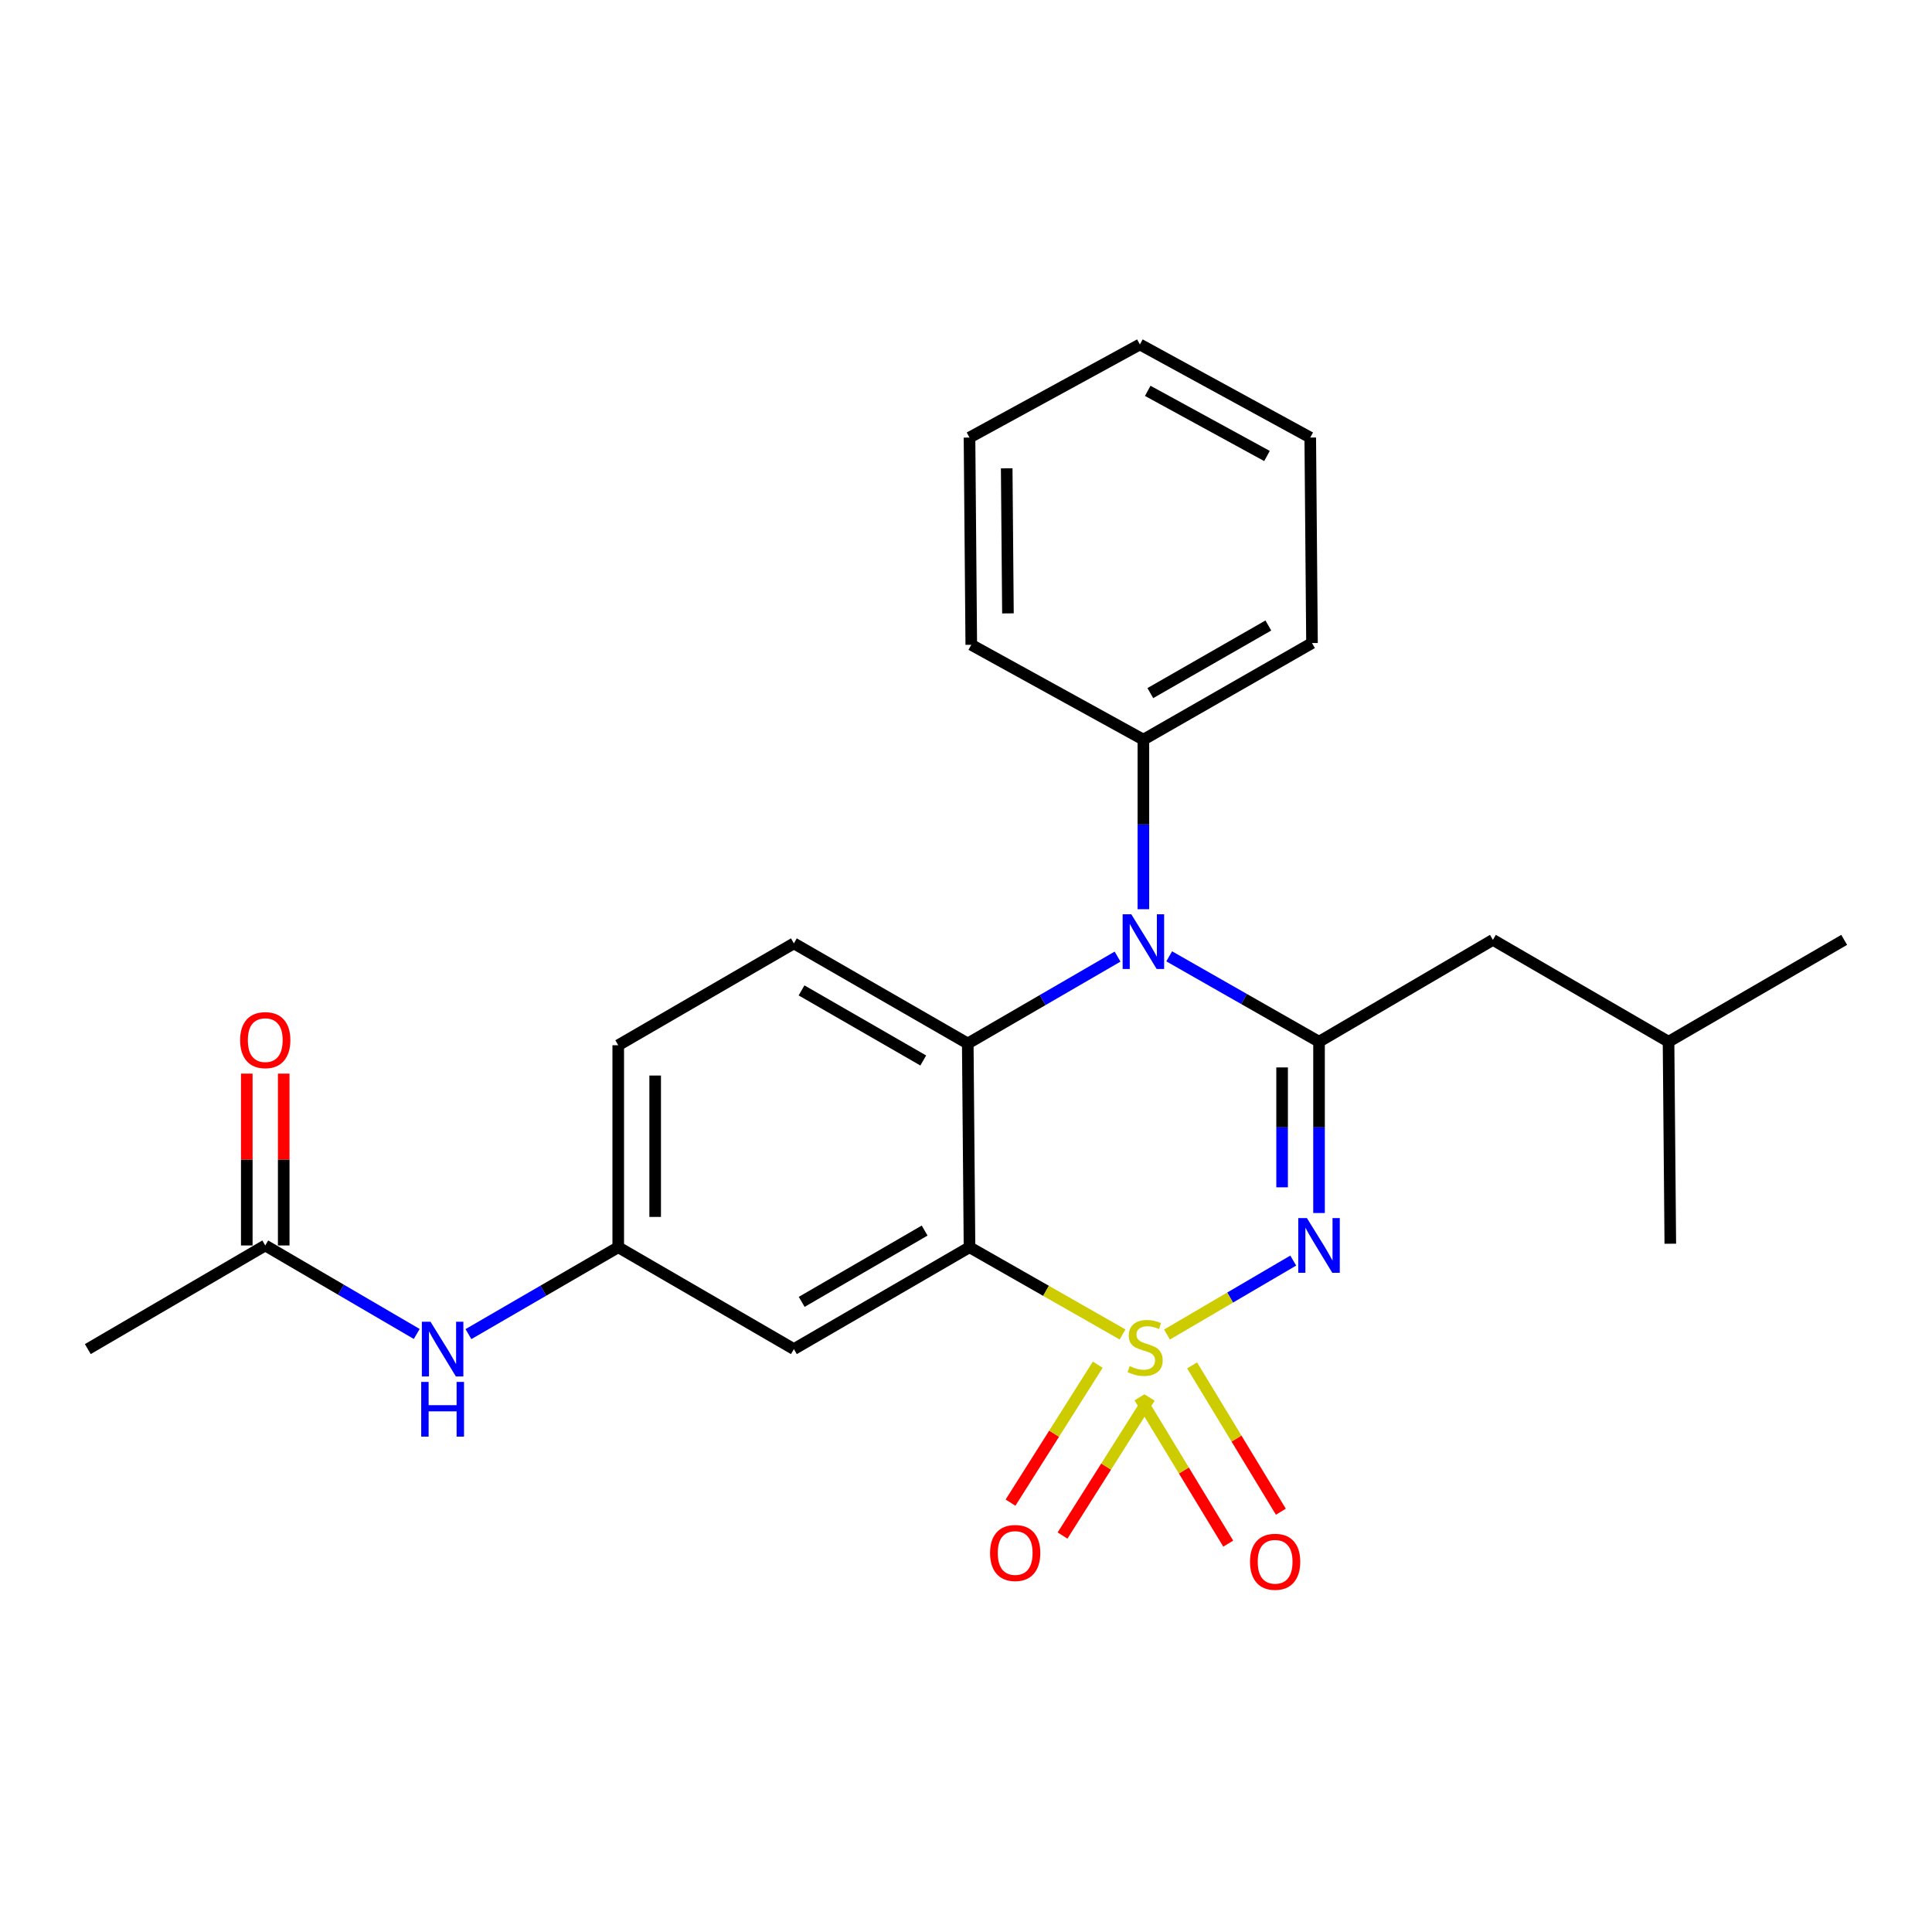 <?xml version='1.0' encoding='iso-8859-1'?>
<svg version='1.1' baseProfile='full'
              xmlns='http://www.w3.org/2000/svg'
                      xmlns:rdkit='http://www.rdkit.org/xml'
                      xmlns:xlink='http://www.w3.org/1999/xlink'
                  xml:space='preserve'
width='1000px' height='1000px' viewBox='0 0 1000 1000'>
<!-- END OF HEADER -->
<rect style='opacity:1.0;fill:#FFFFFF;stroke:none' width='1000' height='1000' x='0' y='0'> </rect>
<path class='bond-0' d='M 45.455,698.289 L 137.292,644.65' style='fill:none;fill-rule:evenodd;stroke:#000000;stroke-width:6px;stroke-linecap:butt;stroke-linejoin:miter;stroke-opacity:1' />
<path class='bond-1' d='M 215.699,690.461 L 176.495,667.556' style='fill:none;fill-rule:evenodd;stroke:#0000FF;stroke-width:6px;stroke-linecap:butt;stroke-linejoin:miter;stroke-opacity:1' />
<path class='bond-1' d='M 176.495,667.556 L 137.292,644.65' style='fill:none;fill-rule:evenodd;stroke:#000000;stroke-width:6px;stroke-linecap:butt;stroke-linejoin:miter;stroke-opacity:1' />
<path class='bond-2' d='M 242.464,690.536 L 281.232,668.05' style='fill:none;fill-rule:evenodd;stroke:#0000FF;stroke-width:6px;stroke-linecap:butt;stroke-linejoin:miter;stroke-opacity:1' />
<path class='bond-2' d='M 281.232,668.05 L 320,645.564' style='fill:none;fill-rule:evenodd;stroke:#000000;stroke-width:6px;stroke-linecap:butt;stroke-linejoin:miter;stroke-opacity:1' />
<path class='bond-3' d='M 146.849,644.65 L 146.849,600.178' style='fill:none;fill-rule:evenodd;stroke:#000000;stroke-width:6px;stroke-linecap:butt;stroke-linejoin:miter;stroke-opacity:1' />
<path class='bond-3' d='M 146.849,600.178 L 146.849,555.705' style='fill:none;fill-rule:evenodd;stroke:#FF0000;stroke-width:6px;stroke-linecap:butt;stroke-linejoin:miter;stroke-opacity:1' />
<path class='bond-3' d='M 127.734,644.65 L 127.734,600.178' style='fill:none;fill-rule:evenodd;stroke:#000000;stroke-width:6px;stroke-linecap:butt;stroke-linejoin:miter;stroke-opacity:1' />
<path class='bond-3' d='M 127.734,600.178 L 127.734,555.705' style='fill:none;fill-rule:evenodd;stroke:#FF0000;stroke-width:6px;stroke-linecap:butt;stroke-linejoin:miter;stroke-opacity:1' />
<path class='bond-4' d='M 320,541.015 L 320,645.564' style='fill:none;fill-rule:evenodd;stroke:#000000;stroke-width:6px;stroke-linecap:butt;stroke-linejoin:miter;stroke-opacity:1' />
<path class='bond-4' d='M 339.115,556.697 L 339.115,629.881' style='fill:none;fill-rule:evenodd;stroke:#000000;stroke-width:6px;stroke-linecap:butt;stroke-linejoin:miter;stroke-opacity:1' />
<path class='bond-5' d='M 320,541.015 L 410.913,488.289' style='fill:none;fill-rule:evenodd;stroke:#000000;stroke-width:6px;stroke-linecap:butt;stroke-linejoin:miter;stroke-opacity:1' />
<path class='bond-6' d='M 320,645.564 L 410.913,698.289' style='fill:none;fill-rule:evenodd;stroke:#000000;stroke-width:6px;stroke-linecap:butt;stroke-linejoin:miter;stroke-opacity:1' />
<path class='bond-7' d='M 410.913,698.289 L 501.816,645.564' style='fill:none;fill-rule:evenodd;stroke:#000000;stroke-width:6px;stroke-linecap:butt;stroke-linejoin:miter;stroke-opacity:1' />
<path class='bond-7' d='M 414.958,673.845 L 478.59,636.937' style='fill:none;fill-rule:evenodd;stroke:#000000;stroke-width:6px;stroke-linecap:butt;stroke-linejoin:miter;stroke-opacity:1' />
<path class='bond-8' d='M 501.816,645.564 L 500.913,540.112' style='fill:none;fill-rule:evenodd;stroke:#000000;stroke-width:6px;stroke-linecap:butt;stroke-linejoin:miter;stroke-opacity:1' />
<path class='bond-9' d='M 501.816,645.564 L 541.425,668.137' style='fill:none;fill-rule:evenodd;stroke:#000000;stroke-width:6px;stroke-linecap:butt;stroke-linejoin:miter;stroke-opacity:1' />
<path class='bond-9' d='M 541.425,668.137 L 581.033,690.71' style='fill:none;fill-rule:evenodd;stroke:#CCCC00;stroke-width:6px;stroke-linecap:butt;stroke-linejoin:miter;stroke-opacity:1' />
<path class='bond-10' d='M 500.913,540.112 L 410.913,488.289' style='fill:none;fill-rule:evenodd;stroke:#000000;stroke-width:6px;stroke-linecap:butt;stroke-linejoin:miter;stroke-opacity:1' />
<path class='bond-10' d='M 477.875,548.904 L 414.875,512.628' style='fill:none;fill-rule:evenodd;stroke:#000000;stroke-width:6px;stroke-linecap:butt;stroke-linejoin:miter;stroke-opacity:1' />
<path class='bond-11' d='M 500.913,540.112 L 539.681,517.626' style='fill:none;fill-rule:evenodd;stroke:#000000;stroke-width:6px;stroke-linecap:butt;stroke-linejoin:miter;stroke-opacity:1' />
<path class='bond-11' d='M 539.681,517.626 L 578.449,495.14' style='fill:none;fill-rule:evenodd;stroke:#0000FF;stroke-width:6px;stroke-linecap:butt;stroke-linejoin:miter;stroke-opacity:1' />
<path class='bond-12' d='M 591.816,470.613 L 591.816,426.725' style='fill:none;fill-rule:evenodd;stroke:#0000FF;stroke-width:6px;stroke-linecap:butt;stroke-linejoin:miter;stroke-opacity:1' />
<path class='bond-12' d='M 591.816,426.725 L 591.816,382.838' style='fill:none;fill-rule:evenodd;stroke:#000000;stroke-width:6px;stroke-linecap:butt;stroke-linejoin:miter;stroke-opacity:1' />
<path class='bond-13' d='M 605.172,494.998 L 643.951,517.099' style='fill:none;fill-rule:evenodd;stroke:#0000FF;stroke-width:6px;stroke-linecap:butt;stroke-linejoin:miter;stroke-opacity:1' />
<path class='bond-13' d='M 643.951,517.099 L 682.729,539.199' style='fill:none;fill-rule:evenodd;stroke:#000000;stroke-width:6px;stroke-linecap:butt;stroke-linejoin:miter;stroke-opacity:1' />
<path class='bond-14' d='M 662.97,782.462 L 640,744.593' style='fill:none;fill-rule:evenodd;stroke:#FF0000;stroke-width:6px;stroke-linecap:butt;stroke-linejoin:miter;stroke-opacity:1' />
<path class='bond-14' d='M 640,744.593 L 617.03,706.724' style='fill:none;fill-rule:evenodd;stroke:#CCCC00;stroke-width:6px;stroke-linecap:butt;stroke-linejoin:miter;stroke-opacity:1' />
<path class='bond-14' d='M 635.731,798.984 L 612.761,761.115' style='fill:none;fill-rule:evenodd;stroke:#FF0000;stroke-width:6px;stroke-linecap:butt;stroke-linejoin:miter;stroke-opacity:1' />
<path class='bond-14' d='M 612.761,761.115 L 589.791,723.247' style='fill:none;fill-rule:evenodd;stroke:#CCCC00;stroke-width:6px;stroke-linecap:butt;stroke-linejoin:miter;stroke-opacity:1' />
<path class='bond-15' d='M 549.965,794.789 L 572.541,759.095' style='fill:none;fill-rule:evenodd;stroke:#FF0000;stroke-width:6px;stroke-linecap:butt;stroke-linejoin:miter;stroke-opacity:1' />
<path class='bond-15' d='M 572.541,759.095 L 595.117,723.401' style='fill:none;fill-rule:evenodd;stroke:#CCCC00;stroke-width:6px;stroke-linecap:butt;stroke-linejoin:miter;stroke-opacity:1' />
<path class='bond-15' d='M 523.04,777.759 L 545.616,742.065' style='fill:none;fill-rule:evenodd;stroke:#FF0000;stroke-width:6px;stroke-linecap:butt;stroke-linejoin:miter;stroke-opacity:1' />
<path class='bond-15' d='M 545.616,742.065 L 568.192,706.371' style='fill:none;fill-rule:evenodd;stroke:#CCCC00;stroke-width:6px;stroke-linecap:butt;stroke-linejoin:miter;stroke-opacity:1' />
<path class='bond-16' d='M 682.729,539.199 L 682.729,583.526' style='fill:none;fill-rule:evenodd;stroke:#000000;stroke-width:6px;stroke-linecap:butt;stroke-linejoin:miter;stroke-opacity:1' />
<path class='bond-16' d='M 682.729,583.526 L 682.729,627.854' style='fill:none;fill-rule:evenodd;stroke:#0000FF;stroke-width:6px;stroke-linecap:butt;stroke-linejoin:miter;stroke-opacity:1' />
<path class='bond-16' d='M 663.614,552.497 L 663.614,583.526' style='fill:none;fill-rule:evenodd;stroke:#000000;stroke-width:6px;stroke-linecap:butt;stroke-linejoin:miter;stroke-opacity:1' />
<path class='bond-16' d='M 663.614,583.526 L 663.614,614.556' style='fill:none;fill-rule:evenodd;stroke:#0000FF;stroke-width:6px;stroke-linecap:butt;stroke-linejoin:miter;stroke-opacity:1' />
<path class='bond-17' d='M 682.729,539.199 L 772.729,486.473' style='fill:none;fill-rule:evenodd;stroke:#000000;stroke-width:6px;stroke-linecap:butt;stroke-linejoin:miter;stroke-opacity:1' />
<path class='bond-18' d='M 669.382,652.47 L 636.706,671.613' style='fill:none;fill-rule:evenodd;stroke:#0000FF;stroke-width:6px;stroke-linecap:butt;stroke-linejoin:miter;stroke-opacity:1' />
<path class='bond-18' d='M 636.706,671.613 L 604.03,690.755' style='fill:none;fill-rule:evenodd;stroke:#CCCC00;stroke-width:6px;stroke-linecap:butt;stroke-linejoin:miter;stroke-opacity:1' />
<path class='bond-19' d='M 772.729,486.473 L 863.632,539.199' style='fill:none;fill-rule:evenodd;stroke:#000000;stroke-width:6px;stroke-linecap:butt;stroke-linejoin:miter;stroke-opacity:1' />
<path class='bond-20' d='M 863.632,539.199 L 954.545,486.473' style='fill:none;fill-rule:evenodd;stroke:#000000;stroke-width:6px;stroke-linecap:butt;stroke-linejoin:miter;stroke-opacity:1' />
<path class='bond-21' d='M 863.632,539.199 L 864.545,643.748' style='fill:none;fill-rule:evenodd;stroke:#000000;stroke-width:6px;stroke-linecap:butt;stroke-linejoin:miter;stroke-opacity:1' />
<path class='bond-22' d='M 591.816,382.838 L 679.087,332.841' style='fill:none;fill-rule:evenodd;stroke:#000000;stroke-width:6px;stroke-linecap:butt;stroke-linejoin:miter;stroke-opacity:1' />
<path class='bond-22' d='M 595.405,358.752 L 656.494,323.755' style='fill:none;fill-rule:evenodd;stroke:#000000;stroke-width:6px;stroke-linecap:butt;stroke-linejoin:miter;stroke-opacity:1' />
<path class='bond-23' d='M 591.816,382.838 L 502.729,333.744' style='fill:none;fill-rule:evenodd;stroke:#000000;stroke-width:6px;stroke-linecap:butt;stroke-linejoin:miter;stroke-opacity:1' />
<path class='bond-24' d='M 679.087,332.841 L 678.184,226.477' style='fill:none;fill-rule:evenodd;stroke:#000000;stroke-width:6px;stroke-linecap:butt;stroke-linejoin:miter;stroke-opacity:1' />
<path class='bond-25' d='M 502.729,333.744 L 501.816,226.477' style='fill:none;fill-rule:evenodd;stroke:#000000;stroke-width:6px;stroke-linecap:butt;stroke-linejoin:miter;stroke-opacity:1' />
<path class='bond-25' d='M 521.707,317.491 L 521.067,242.404' style='fill:none;fill-rule:evenodd;stroke:#000000;stroke-width:6px;stroke-linecap:butt;stroke-linejoin:miter;stroke-opacity:1' />
<path class='bond-26' d='M 678.184,226.477 L 590,178.296' style='fill:none;fill-rule:evenodd;stroke:#000000;stroke-width:6px;stroke-linecap:butt;stroke-linejoin:miter;stroke-opacity:1' />
<path class='bond-26' d='M 655.792,236.024 L 594.063,202.298' style='fill:none;fill-rule:evenodd;stroke:#000000;stroke-width:6px;stroke-linecap:butt;stroke-linejoin:miter;stroke-opacity:1' />
<path class='bond-27' d='M 501.816,226.477 L 590,178.296' style='fill:none;fill-rule:evenodd;stroke:#000000;stroke-width:6px;stroke-linecap:butt;stroke-linejoin:miter;stroke-opacity:1' />
<path  class='atom-1' d='M 222.837 684.129
L 232.117 699.129
Q 233.037 700.609, 234.517 703.289
Q 235.997 705.969, 236.077 706.129
L 236.077 684.129
L 239.837 684.129
L 239.837 712.449
L 235.957 712.449
L 225.997 696.049
Q 224.837 694.129, 223.597 691.929
Q 222.397 689.729, 222.037 689.049
L 222.037 712.449
L 218.357 712.449
L 218.357 684.129
L 222.837 684.129
' fill='#0000FF'/>
<path  class='atom-1' d='M 218.017 715.281
L 221.857 715.281
L 221.857 727.321
L 236.337 727.321
L 236.337 715.281
L 240.177 715.281
L 240.177 743.601
L 236.337 743.601
L 236.337 730.521
L 221.857 730.521
L 221.857 743.601
L 218.017 743.601
L 218.017 715.281
' fill='#0000FF'/>
<path  class='atom-3' d='M 124.292 538.366
Q 124.292 531.566, 127.652 527.766
Q 131.012 523.966, 137.292 523.966
Q 143.572 523.966, 146.932 527.766
Q 150.292 531.566, 150.292 538.366
Q 150.292 545.246, 146.892 549.166
Q 143.492 553.046, 137.292 553.046
Q 131.052 553.046, 127.652 549.166
Q 124.292 545.286, 124.292 538.366
M 137.292 549.846
Q 141.612 549.846, 143.932 546.966
Q 146.292 544.046, 146.292 538.366
Q 146.292 532.806, 143.932 530.006
Q 141.612 527.166, 137.292 527.166
Q 132.972 527.166, 130.612 529.966
Q 128.292 532.766, 128.292 538.366
Q 128.292 544.086, 130.612 546.966
Q 132.972 549.846, 137.292 549.846
' fill='#FF0000'/>
<path  class='atom-10' d='M 585.556 473.226
L 594.836 488.226
Q 595.756 489.706, 597.236 492.386
Q 598.716 495.066, 598.796 495.226
L 598.796 473.226
L 602.556 473.226
L 602.556 501.546
L 598.676 501.546
L 588.716 485.146
Q 587.556 483.226, 586.316 481.026
Q 585.116 478.826, 584.756 478.146
L 584.756 501.546
L 581.076 501.546
L 581.076 473.226
L 585.556 473.226
' fill='#0000FF'/>
<path  class='atom-11' d='M 647.004 808.366
Q 647.004 801.566, 650.364 797.766
Q 653.724 793.966, 660.004 793.966
Q 666.284 793.966, 669.644 797.766
Q 673.004 801.566, 673.004 808.366
Q 673.004 815.246, 669.604 819.166
Q 666.204 823.046, 660.004 823.046
Q 653.764 823.046, 650.364 819.166
Q 647.004 815.286, 647.004 808.366
M 660.004 819.846
Q 664.324 819.846, 666.644 816.966
Q 669.004 814.046, 669.004 808.366
Q 669.004 802.806, 666.644 800.006
Q 664.324 797.166, 660.004 797.166
Q 655.684 797.166, 653.324 799.966
Q 651.004 802.766, 651.004 808.366
Q 651.004 814.086, 653.324 816.966
Q 655.684 819.846, 660.004 819.846
' fill='#FF0000'/>
<path  class='atom-12' d='M 512.455 803.821
Q 512.455 797.021, 515.815 793.221
Q 519.175 789.421, 525.455 789.421
Q 531.735 789.421, 535.095 793.221
Q 538.455 797.021, 538.455 803.821
Q 538.455 810.701, 535.055 814.621
Q 531.655 818.501, 525.455 818.501
Q 519.215 818.501, 515.815 814.621
Q 512.455 810.741, 512.455 803.821
M 525.455 815.301
Q 529.775 815.301, 532.095 812.421
Q 534.455 809.501, 534.455 803.821
Q 534.455 798.261, 532.095 795.461
Q 529.775 792.621, 525.455 792.621
Q 521.135 792.621, 518.775 795.421
Q 516.455 798.221, 516.455 803.821
Q 516.455 809.541, 518.775 812.421
Q 521.135 815.301, 525.455 815.301
' fill='#FF0000'/>
<path  class='atom-14' d='M 676.469 630.49
L 685.749 645.49
Q 686.669 646.97, 688.149 649.65
Q 689.629 652.33, 689.709 652.49
L 689.709 630.49
L 693.469 630.49
L 693.469 658.81
L 689.589 658.81
L 679.629 642.41
Q 678.469 640.49, 677.229 638.29
Q 676.029 636.09, 675.669 635.41
L 675.669 658.81
L 671.989 658.81
L 671.989 630.49
L 676.469 630.49
' fill='#0000FF'/>
<path  class='atom-15' d='M 584.729 707.096
Q 585.049 707.216, 586.369 707.776
Q 587.689 708.336, 589.129 708.696
Q 590.609 709.016, 592.049 709.016
Q 594.729 709.016, 596.289 707.736
Q 597.849 706.416, 597.849 704.136
Q 597.849 702.576, 597.049 701.616
Q 596.289 700.656, 595.089 700.136
Q 593.889 699.616, 591.889 699.016
Q 589.369 698.256, 587.849 697.536
Q 586.369 696.816, 585.289 695.296
Q 584.249 693.776, 584.249 691.216
Q 584.249 687.656, 586.649 685.456
Q 589.089 683.256, 593.889 683.256
Q 597.169 683.256, 600.889 684.816
L 599.969 687.896
Q 596.569 686.496, 594.009 686.496
Q 591.249 686.496, 589.729 687.656
Q 588.209 688.776, 588.249 690.736
Q 588.249 692.256, 589.009 693.176
Q 589.809 694.096, 590.929 694.616
Q 592.089 695.136, 594.009 695.736
Q 596.569 696.536, 598.089 697.336
Q 599.609 698.136, 600.689 699.776
Q 601.809 701.376, 601.809 704.136
Q 601.809 708.056, 599.169 710.176
Q 596.569 712.256, 592.209 712.256
Q 589.689 712.256, 587.769 711.696
Q 585.889 711.176, 583.649 710.256
L 584.729 707.096
' fill='#CCCC00'/>
</svg>

